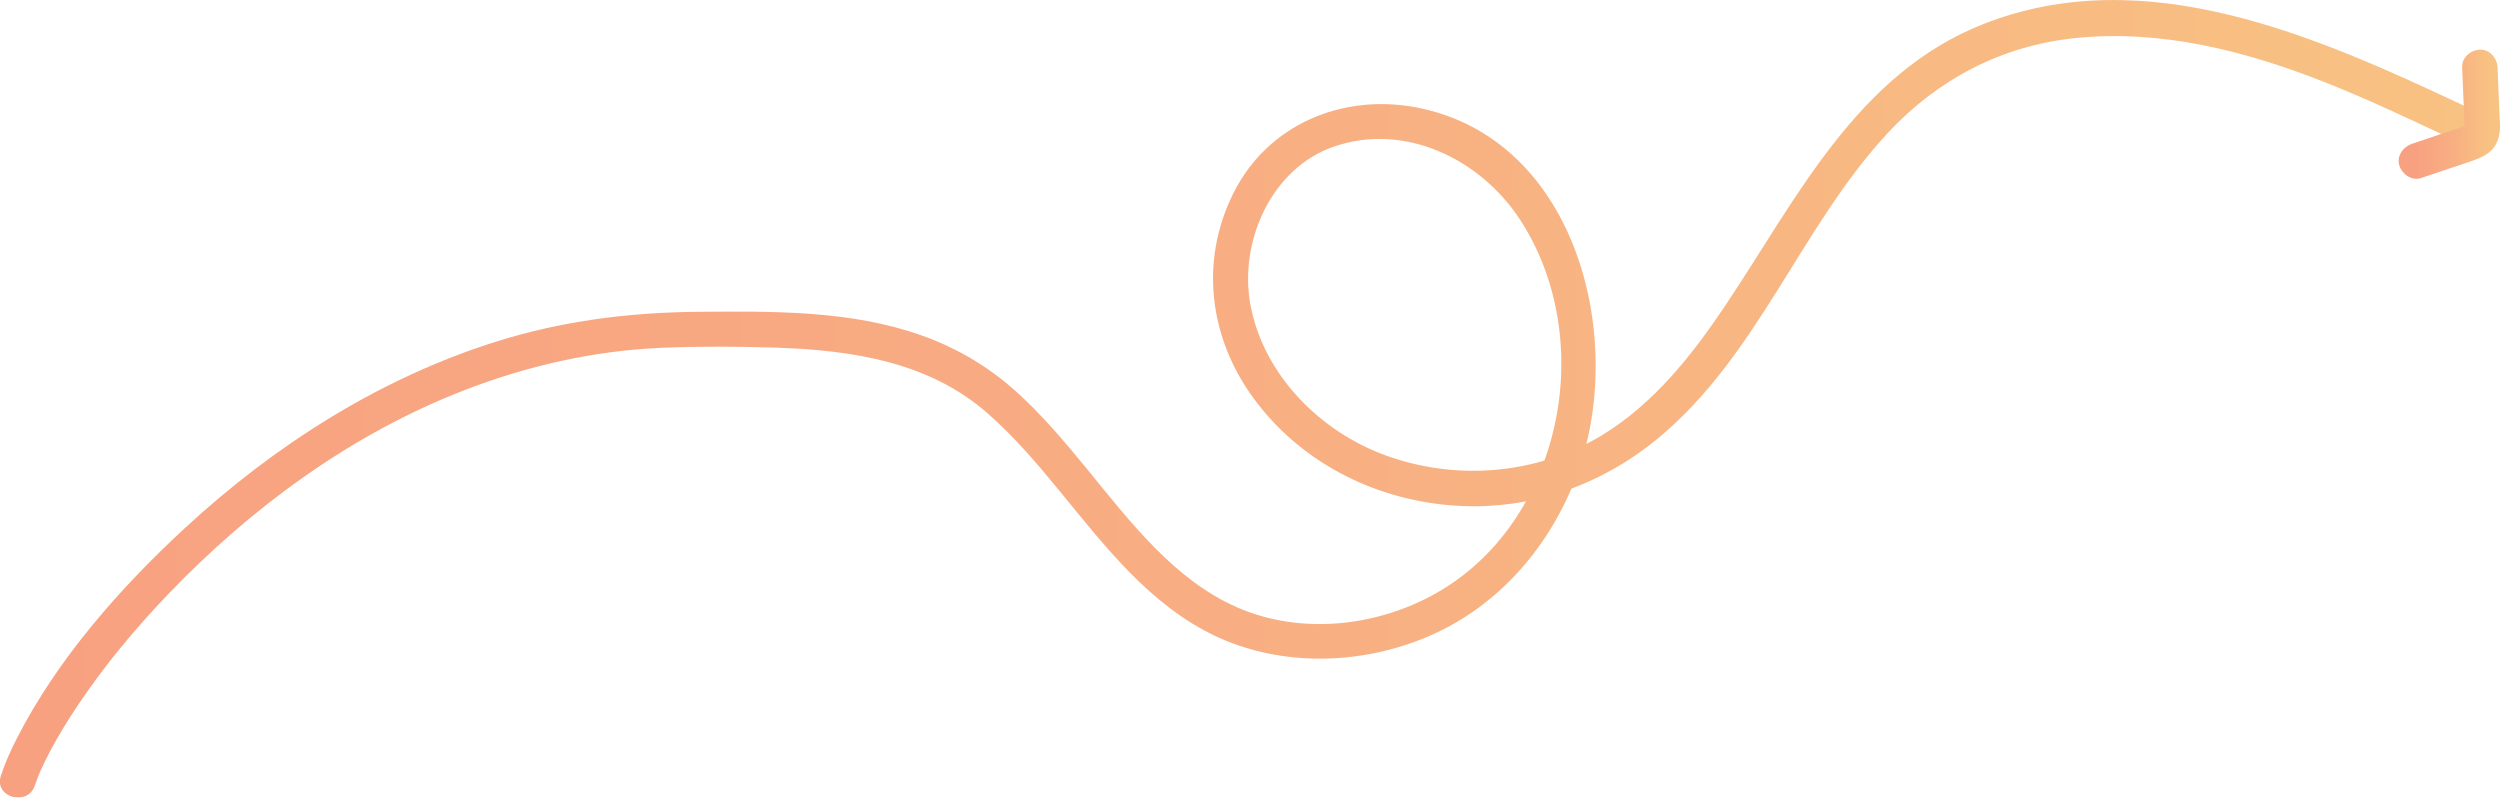 <?xml version="1.0" encoding="UTF-8"?>
<svg id="uuid-f965533c-7c1b-4409-83ba-e62e398a80b5" data-name="Layer 2" xmlns="http://www.w3.org/2000/svg" xmlns:xlink="http://www.w3.org/1999/xlink" viewBox="0 0 1060.31 338.24">
  <defs>
    <linearGradient id="uuid-049c398a-1ba8-4a6d-8da5-3c375af988b8" data-name="New Gradient Swatch 2" x1="5.13" y1="169.12" x2="1043.14" y2="169.12" gradientUnits="userSpaceOnUse">
      <stop offset="0" stop-color="#f14303"/>
      <stop offset=".48" stop-color="#f25c05"/>
      <stop offset="1" stop-color="#f18506"/>
    </linearGradient>
    <linearGradient id="uuid-ff906786-8686-4115-a200-6612d831efcf" data-name="New Gradient Swatch 2" x1="1024.07" y1="48.44" x2="1055.29" y2="48.44" xlink:href="#uuid-049c398a-1ba8-4a6d-8da5-3c375af988b8"/>
  </defs>
  <g id="uuid-5e902d62-6516-428e-8621-1f34e0537cf5" data-name="Layer 1">
    <g style="opacity: .5;">
      <path d="M14.87,333.03c.35-1.08.72-2.14,1.12-3.2.25-.66.51-1.31.77-1.96.36-.89-.42.9.34-.78,1.31-2.88,2.69-5.73,4.17-8.52,3.67-6.91,7.8-13.58,12.17-20.07,11.18-16.61,24.05-32.04,37.89-46.49,35.27-36.83,77.85-68.04,125.61-86.52,26.67-10.32,54.84-16.73,83.44-17.96,16.08-.69,32.34-.61,48.42-.09s32.52,1.97,48.27,6.22,29.73,11.08,41.74,21.59c11.35,9.93,21.15,21.47,30.69,33.11,19.07,23.24,38.33,48.47,66.27,61.54s62.13,12.24,90.95-.39c29.18-12.79,50.61-37.86,61.81-67.35,21.83-57.5.61-143.65-67.92-156.62-31.42-5.95-63.04,7.32-77.55,36.51s-9.93,61.52,8.53,86.76c19.51,26.67,49.94,42.43,82.63,45.42s63.94-7.69,88.86-28.22c42.59-35.1,60.76-90.14,97.87-129.91,21.06-22.57,48.06-36.68,78.95-39.92,36.59-3.83,72.48,5.41,106.28,18.76,17.2,6.79,33.93,14.69,50.65,22.54,8.69,4.08,16.31-8.85,7.57-12.95-62.07-29.17-134.55-61.42-203.27-34.3-53.64,21.17-79.03,73.99-109.24,119.15-14.18,21.2-30.5,41.9-52.6,55.3-27.38,16.61-61.65,19.4-91.64,8.45-27.78-10.15-51.59-33.96-57.25-63.55-5.1-26.69,8.62-58.16,35.32-67.39,30-10.37,61.94,5.18,78.73,30.61,16.89,25.57,21.48,58.32,14.81,88s-23.93,56.09-50.47,70.97c-25.17,14.11-57.29,17.55-84.07,5.83s-45.5-36.47-63.66-58.64c-9.38-11.46-18.95-22.85-29.96-32.79-11.78-10.63-25.22-18.58-40.17-23.89-30.2-10.73-63.26-10.28-94.88-10.03-29.02.24-57.5,3.84-85.26,12.53-49.55,15.52-94.36,44.07-132.34,79.17-27.61,25.52-54.03,55.46-71.26,89.15-2.63,5.14-5.05,10.46-6.83,15.96-2.98,9.21,11.5,13.15,14.47,3.99h0Z" style="fill: url(#uuid-049c398a-1ba8-4a6d-8da5-3c375af988b8);"/>
      <path d="M1044.25,28.55c.19,4.56.38,9.11.57,13.67l.28,6.71c.09,2.13.33,4.31.14,6.44l.27-1.99c-.08.54-.19,1.05-.38,1.56l.76-1.79c-.09.23-.21.46-.34.67l.77-.96c.03.17-1.55,1.37-.25.33,1.08-.86.02-.09-.28.06-.37.2-.75.36-1.13.53l1.79-.76c-3.74,1.49-7.64,2.63-11.46,3.92-4.04,1.36-8.07,2.73-12.11,4.09-3.71,1.25-6.54,5.22-5.24,9.23,1.19,3.69,5.25,6.58,9.23,5.24s7.92-2.68,11.88-4.01,7.63-2.43,11.35-3.86c2.4-.93,4.6-1.95,6.47-3.78,2.4-2.35,3.41-5.4,3.69-8.67.16-1.9-.05-3.84-.13-5.74l-.27-6.46c-.2-4.81-.4-9.61-.6-14.42-.16-3.92-3.33-7.69-7.5-7.5-3.92.18-7.68,3.3-7.5,7.5h0Z" style="fill: url(#uuid-ff906786-8686-4115-a200-6612d831efcf);"/>
    </g>
  </g>
</svg>